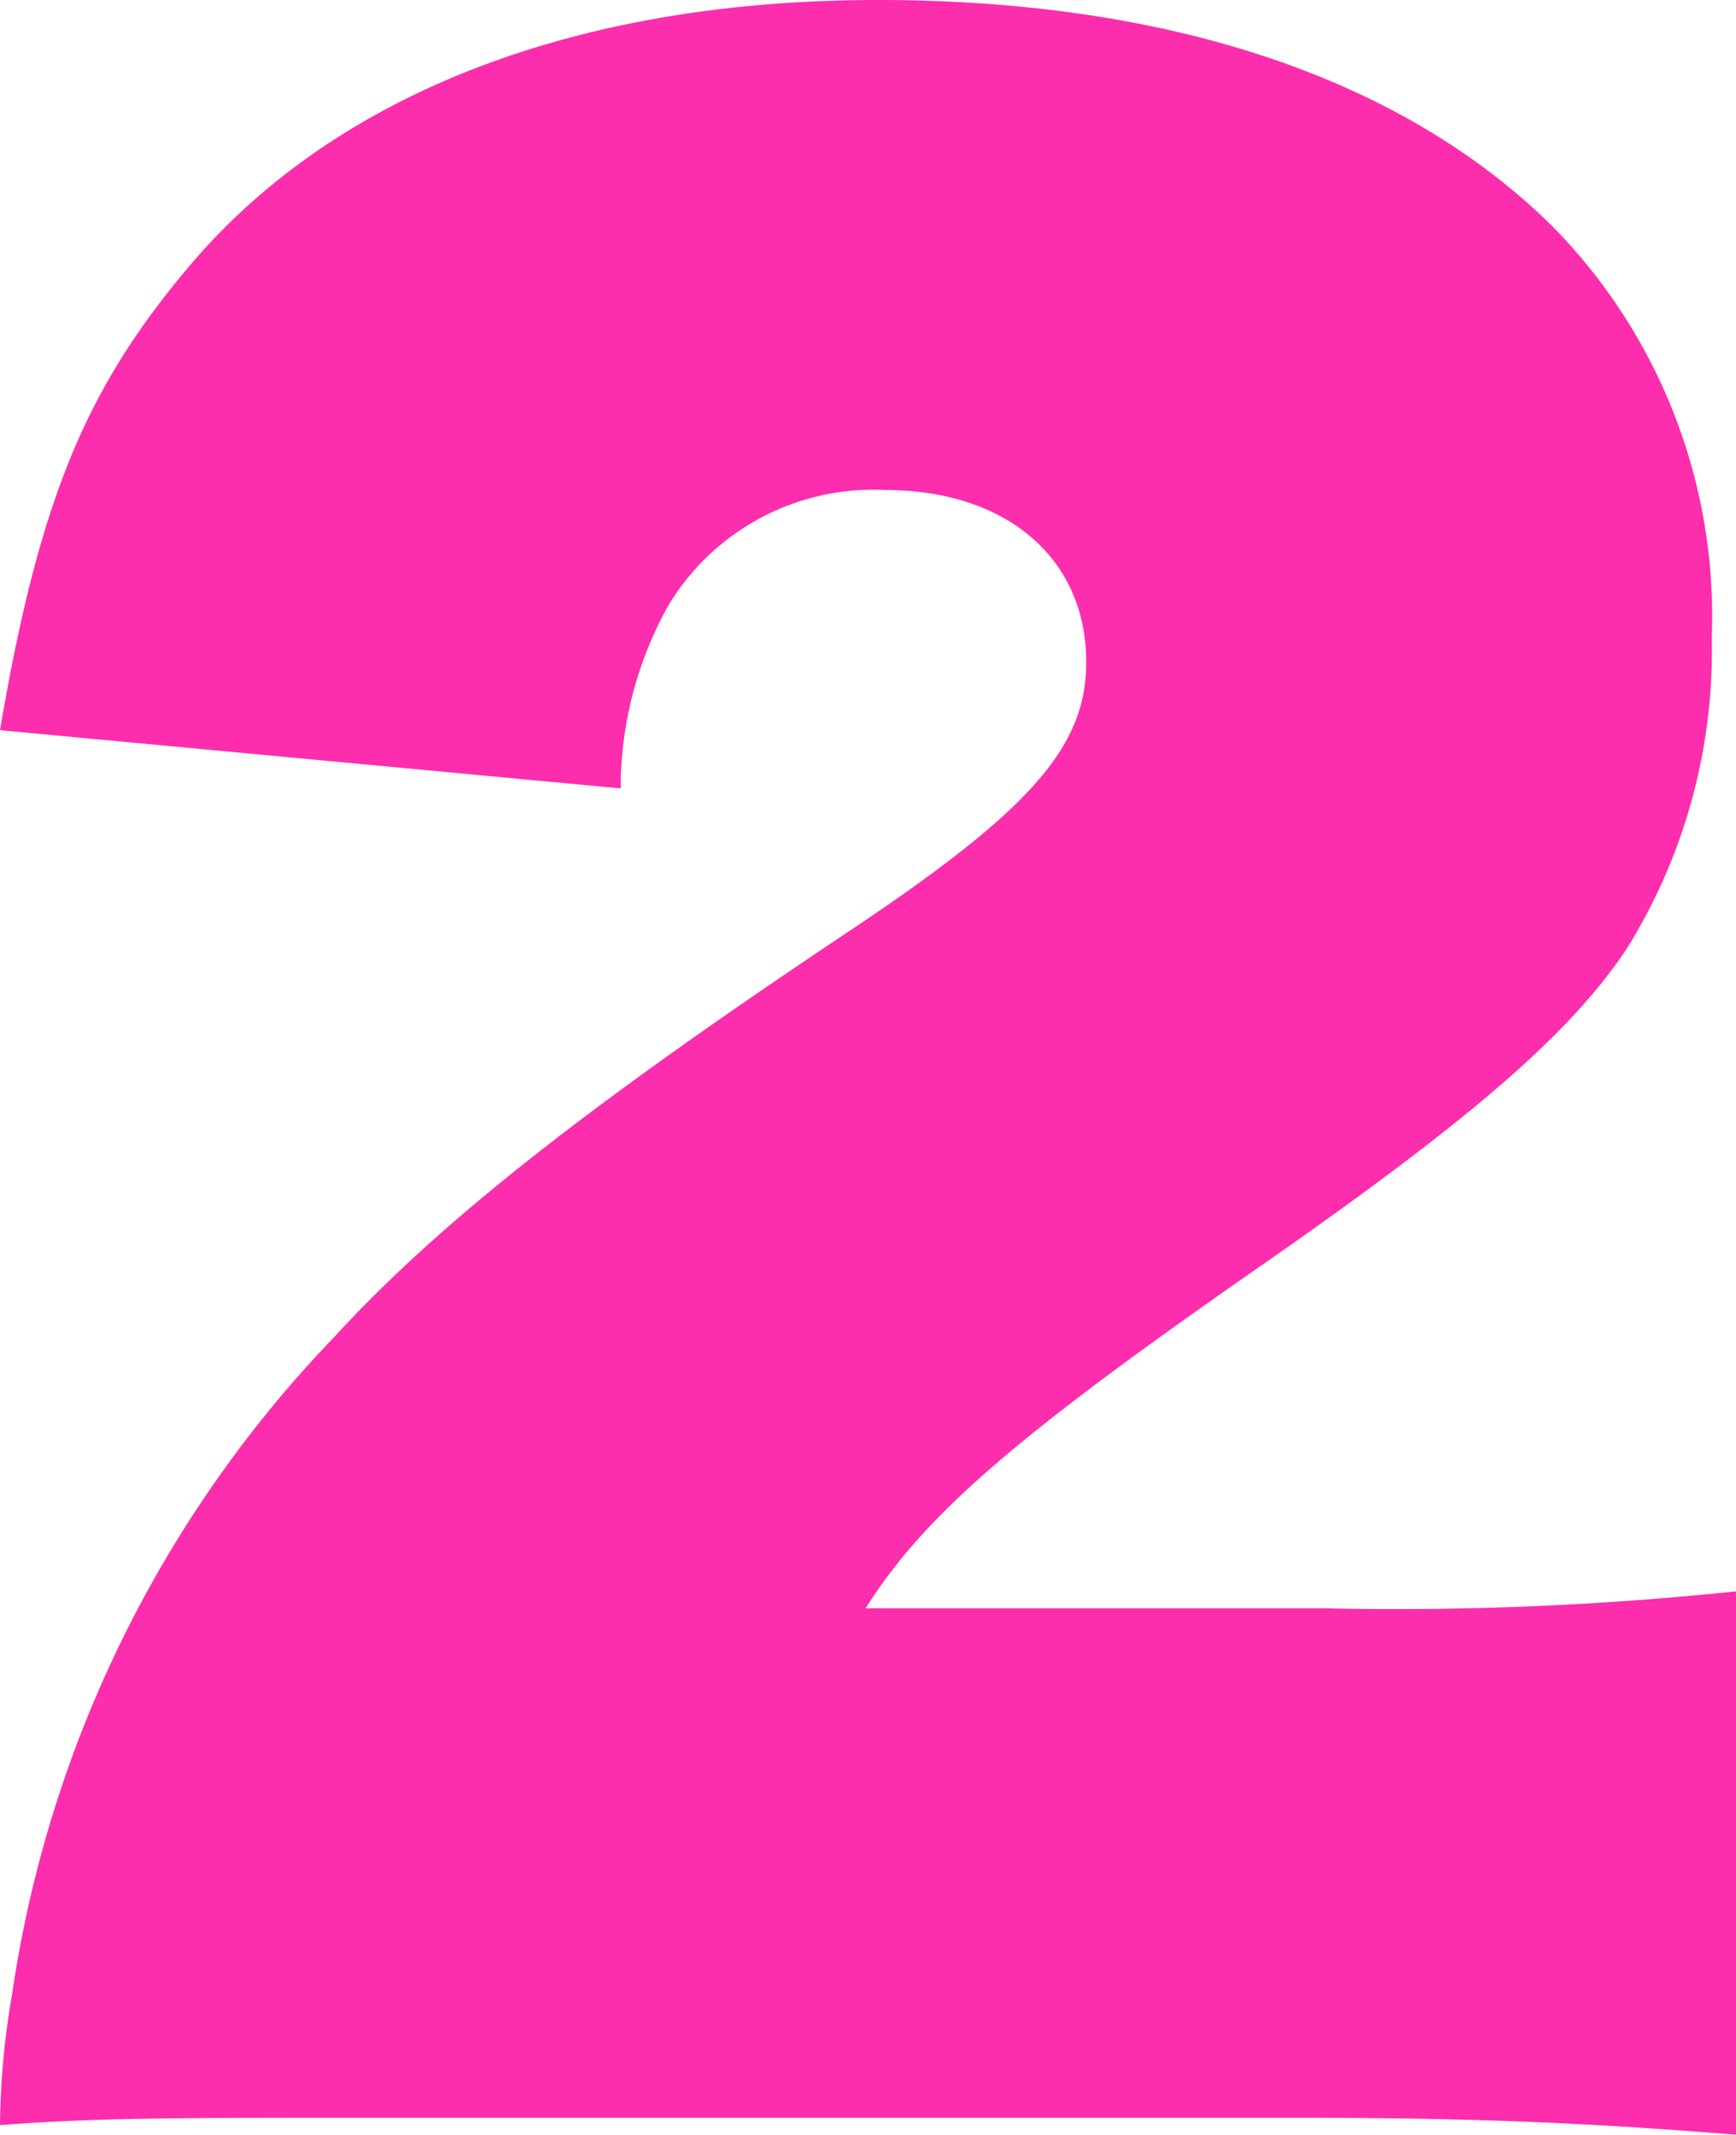 <svg xmlns="http://www.w3.org/2000/svg" width="50.12" height="61.6" viewBox="0 0 50.12 61.6">
  <path id="パス_164" data-name="パス 164" d="M11.48,3.29c5.18,0,8.47.14,12.81.49V-11.9a94.342,94.342,0,0,1-11.83.49H-.84C.84-14.07,3.43-16.31,10.15-21c6.37-4.41,9.31-6.93,10.99-9.45a16.267,16.267,0,0,0,2.45-8.96,16.033,16.033,0,0,0-4.62-11.9C14.63-55.58,7.91-57.82-.49-57.82c-8.75,0-15.75,2.73-19.95,7.77-2.94,3.5-4.27,6.72-5.39,13.3l17.92,1.68a10.8,10.8,0,0,1,1.4-5.32A6.911,6.911,0,0,1-.28-43.68c3.5,0,5.81,1.96,5.81,4.97,0,2.45-1.61,4.27-6.86,7.77-7.35,4.9-11.76,8.33-14.84,11.69A34.544,34.544,0,0,0-25.48-.28a23.163,23.163,0,0,0-.35,3.78c2.94-.21,4.69-.21,11.41-.21Z" transform="translate(25.83 57.82)" fill="#fc2ead"/>
</svg>
